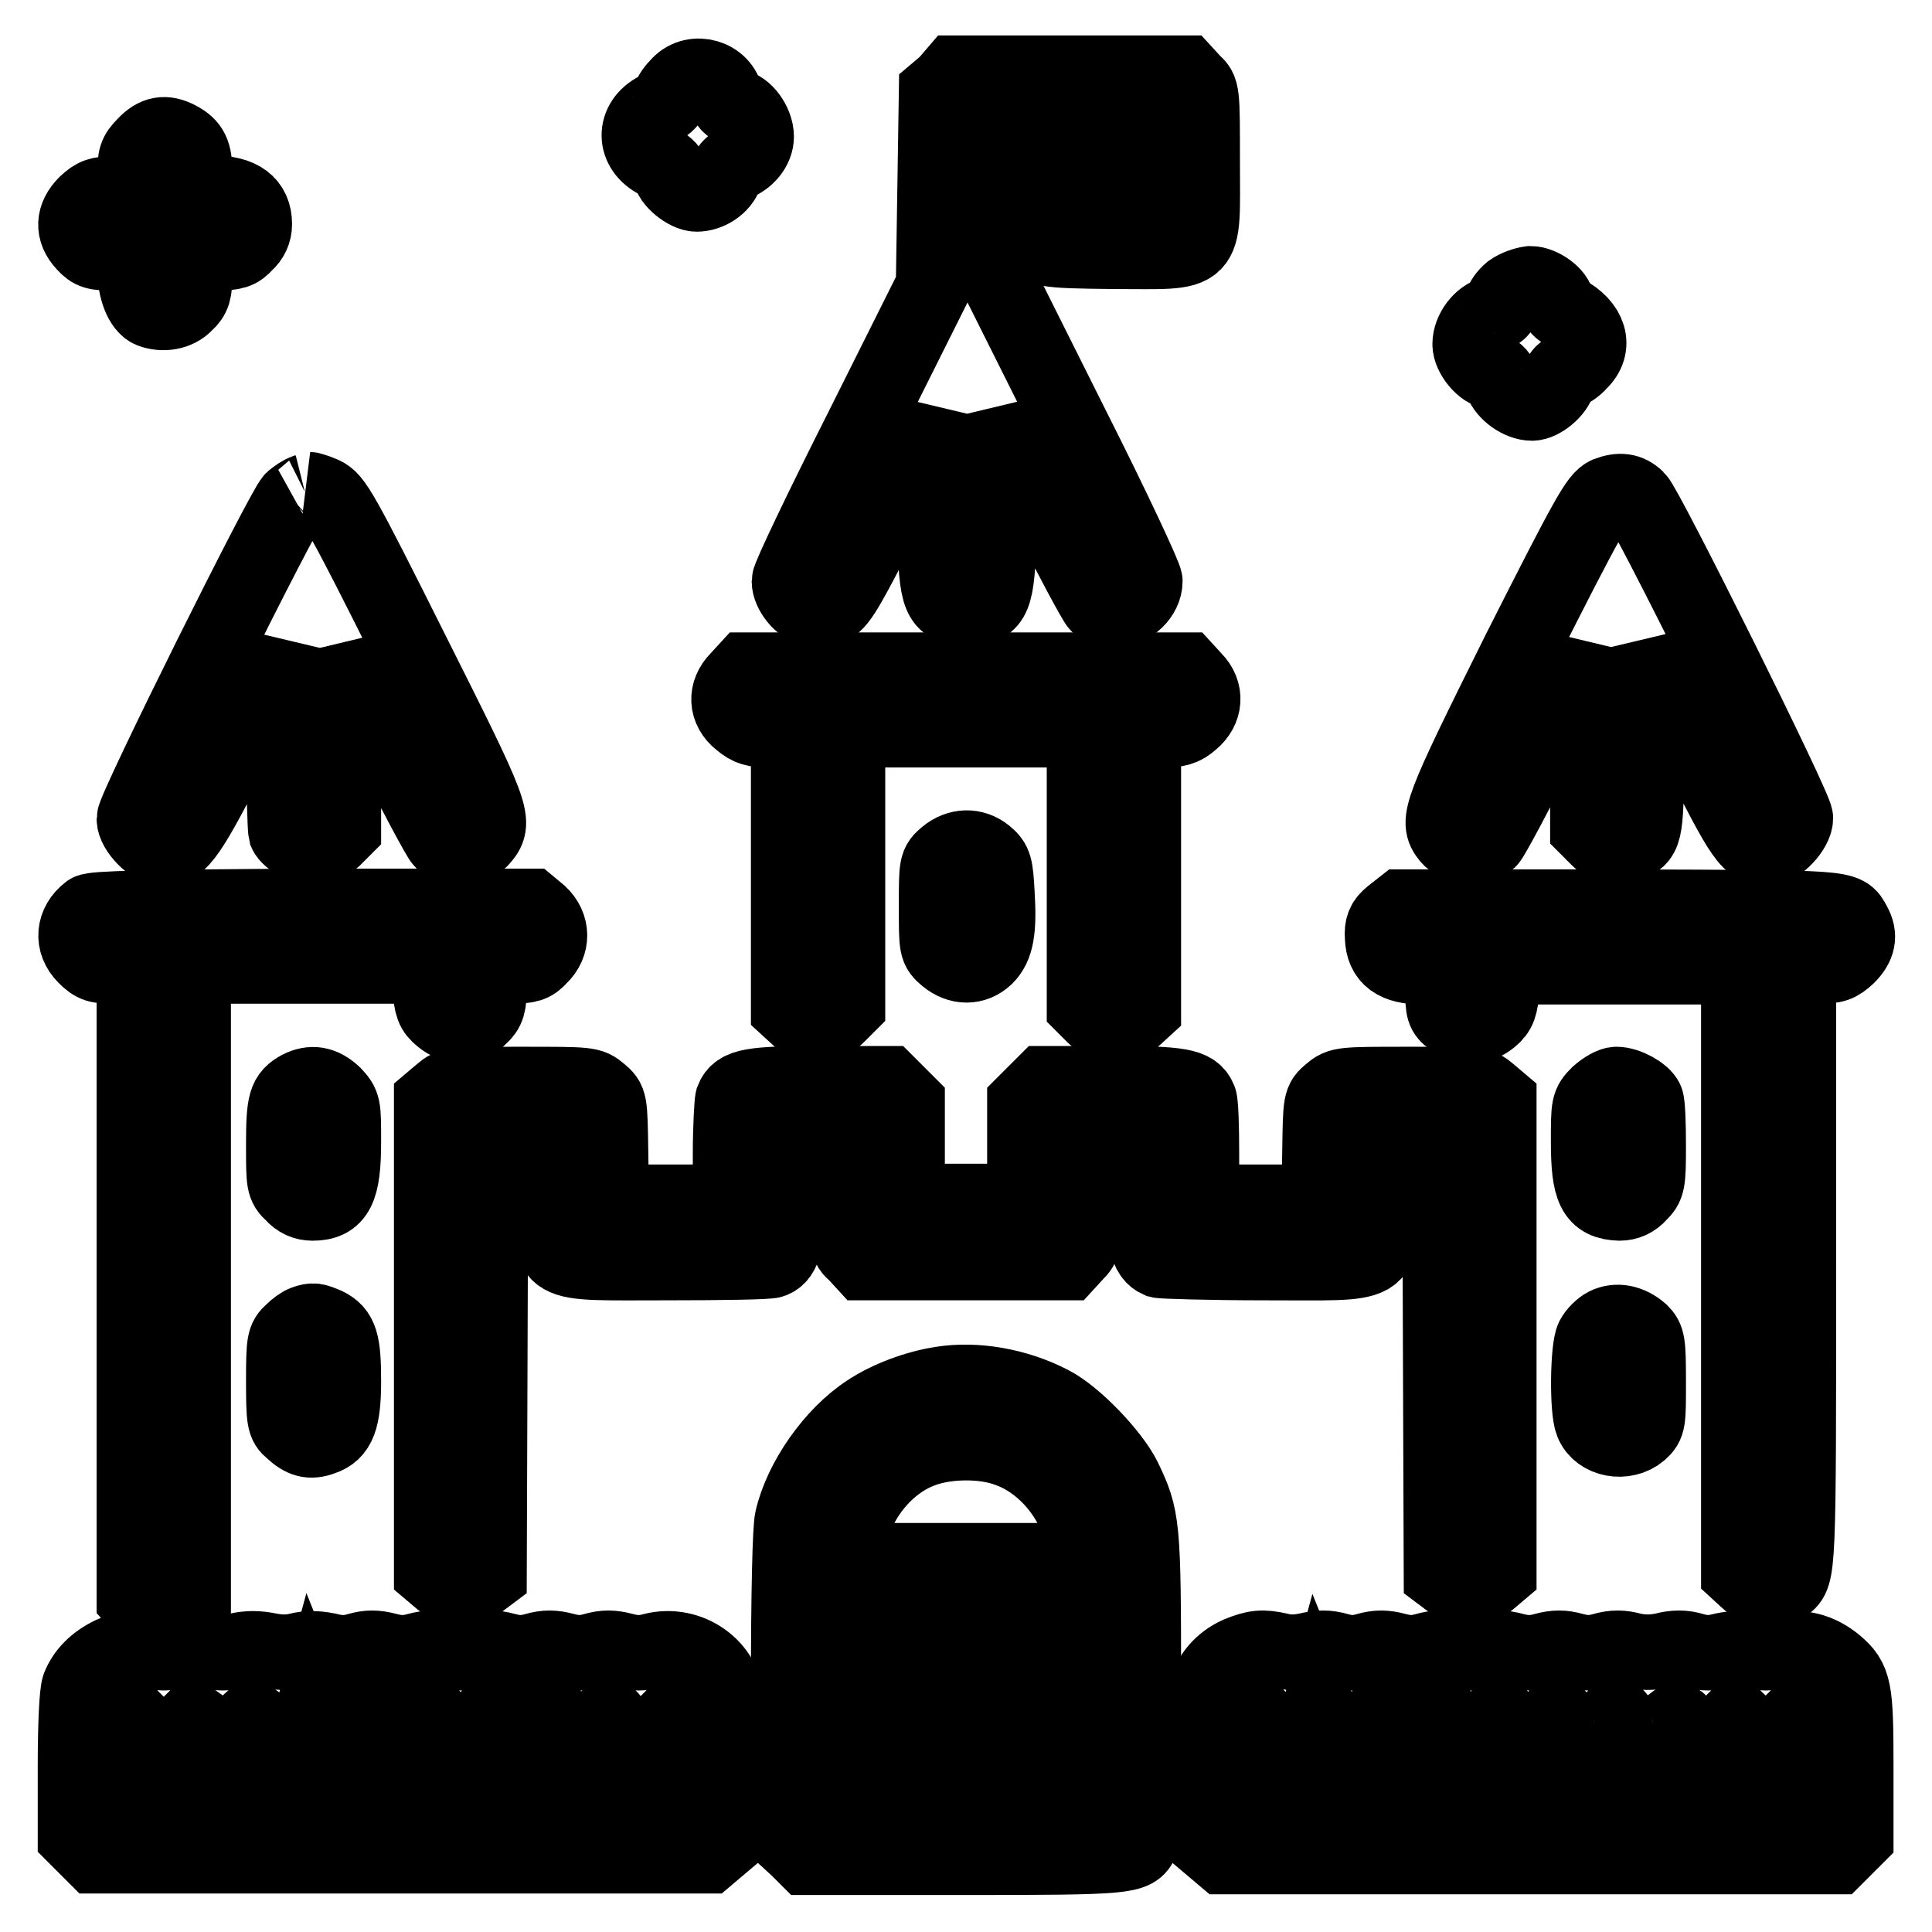 <?xml version="1.0" encoding="utf-8"?>
<!-- Svg Vector Icons : http://www.onlinewebfonts.com/icon -->
<!DOCTYPE svg PUBLIC "-//W3C//DTD SVG 1.1//EN" "http://www.w3.org/Graphics/SVG/1.1/DTD/svg11.dtd">
<svg version="1.1" xmlns="http://www.w3.org/2000/svg" xmlns:xlink="http://www.w3.org/1999/xlink" x="0px" y="0px" viewBox="0 0 256 256" enable-background="new 0 0 256 256" xml:space="preserve">
<g><g><g><path stroke-width="10" fill-opacity="0" stroke="#000000"  d="M90,11.2c-0.6,0.6-1.2,1.4-1.2,1.8c0,0.4-0.8,1.1-1.7,1.5c-3.2,1.6-3.2,5.3,0.1,6.9c0.9,0.4,1.6,1.1,1.6,1.4c0,1.1,2.2,2.9,3.5,2.9c1.6,0,3.3-1.1,3.8-2.6c0.3-0.6,0.8-1.2,1.2-1.4c1.7-0.6,2.9-2.1,2.9-3.6c0-1.8-1.6-3.9-2.8-3.9c-0.6,0-1-0.4-1.2-1.2C95.7,10.2,92,9.1,90,11.2z"/><path stroke-width="10" fill-opacity="0" stroke="#000000"  d="M125.4,11.1l-1.3,1.1l-0.2,12.9l-0.2,12.8l-9.5,19c-5.3,10.5-9.6,19.5-9.6,20.1c0,1.4,1.5,3.3,3,3.7c0.7,0.2,1.7,0,2.5-0.4c1.2-0.6,2.4-2.8,7.6-13l6.2-12.3v11c0,12.3,0.3,13.7,2.8,14.5c1,0.4,1.8,0.4,2.9,0c2.4-0.8,2.7-2.2,2.8-14.5v-11l6.2,12.2c3.4,6.7,6.5,12.5,6.9,12.9c0.4,0.4,1.5,0.6,2.4,0.6c1.9,0,3.8-1.8,3.8-3.7c0-0.6-4.3-9.8-9.7-20.5l-9.7-19.4v-9.7v-9.7h9.7h9.7v3.9v3.9H145h-6.5l-1.3,1.3c-1.4,1.4-1.7,2.7-0.8,4.3c1.1,2,1.6,2.1,11.3,2.2c12.5,0,11.6,1,11.6-11.8c0-9.5,0-9.5-1.2-10.6l-1.1-1.2h-15.2h-15.2L125.4,11.1z"/><path stroke-width="10" fill-opacity="0" stroke="#000000"  d="M19.2,19.2c-1.2,1.2-1.3,1.7-1.3,3.9v2.6h-2.6c-2.2,0-2.7,0.2-3.9,1.3c-1.7,1.7-1.8,3.6-0.2,5.3c1,1.1,1.5,1.2,3.9,1.2h2.8v2.3c0,2.5,0.9,4.8,2.1,5.3c1.6,0.6,3.5,0.3,4.6-0.9c1-0.9,1.2-1.6,1.2-3.9v-2.8h2.8c2.4,0,3-0.2,3.9-1.2c0.8-0.7,1.2-1.6,1.2-2.6c0-2.7-1.8-4.1-5.5-4.1h-2.4V23c0-2.8-0.5-3.7-2.2-4.6C21.9,17.5,20.6,17.7,19.2,19.2z"/><path stroke-width="10" fill-opacity="0" stroke="#000000"  d="M200.2,38.6c-0.6,0.5-1.2,1.3-1.2,1.8c0,0.6-0.4,1-1.2,1.2c-1.6,0.4-3,2.3-3,4c0,1.5,1.8,3.6,3,3.6c0.4,0,1,0.6,1.2,1.4c0.5,1.4,2.4,2.8,4,2.8c1.2,0,3.2-1.6,3.5-3c0.2-0.6,0.6-1.2,1-1.2c0.4,0,1.2-0.5,1.8-1.2c2.2-2.1,1.3-4.9-1.9-6.6c-0.6-0.3-1.1-0.8-1.1-1.2c0-1.1-2.1-2.6-3.5-2.6C202,37.7,200.9,38.1,200.2,38.6z"/><path stroke-width="10" fill-opacity="0" stroke="#000000"  d="M40.4,65.2c-0.4,0.1-1.1,0.6-1.6,1c-1.2,1.1-21,40.9-21,42.3c0,1.5,2.4,3.9,3.8,3.9c2.3,0,3.5-1.8,9.8-14.2l6.2-12.3v11.8c0,6.5,0.2,12.2,0.3,12.6c0.4,0.9,2.5,2.1,3.9,2.1c0.6,0,1.6-0.6,2.4-1.3l1.3-1.3l0-11.7V86.3l6.2,12.2c3.4,6.7,6.5,12.5,6.9,12.9c1.3,1.1,4.3,0.9,5.3-0.4c1.8-2.2,1.4-3.2-9.3-24.5c-9.5-19-10.3-20.3-11.8-21c-0.9-0.4-1.7-0.6-1.7-0.6C41.2,64.9,40.8,65,40.4,65.2z"/><path stroke-width="10" fill-opacity="0" stroke="#000000"  d="M213,65.5c-1.3,0.6-2.4,2.5-11.7,20.9c-10.6,21.3-11,22.4-9.3,24.5c1,1.3,4,1.5,5.3,0.4c0.4-0.4,3.5-6.2,6.9-12.9l6.2-12.2V98l0,11.7l1.3,1.3c1.4,1.4,2.7,1.7,4.3,0.8c2.1-1.1,2.1-1.4,2.2-14l0-12l6.4,12.7c6.6,13,7.1,13.8,9.7,13.8c1.3,0,3.6-2.4,3.6-3.9c0-1.4-19.8-41.2-21-42.3C215.8,65,214.6,64.9,213,65.5z"/><path stroke-width="10" fill-opacity="0" stroke="#000000"  d="M97.8,90c-1.7,1.7-1.6,4,0.3,5.5c1.2,1,1.9,1.2,3.9,1.2h2.5v18.4v18.5l1.2,1.1c1.6,1.6,3.6,1.5,5.3-0.2l1.3-1.3v-18.3V96.7H128h15.7v18.3v18.3l1.3,1.3c1.8,1.7,3.8,1.8,5.3,0.2l1.2-1.1v-18.5V96.7h2.5c2,0,2.8-0.2,3.9-1.2c1.8-1.5,2-3.8,0.3-5.5l-1.1-1.2H128H98.9L97.8,90z"/><path stroke-width="10" fill-opacity="0" stroke="#000000"  d="M125.4,113.4c-1.3,1.1-1.3,1.2-1.3,6.7s0,5.6,1.3,6.7c1.7,1.4,3.7,1.4,5.2,0c1.4-1.4,1.8-3.5,1.5-8.4c-0.2-3.6-0.3-4.1-1.5-5.1C129,112,127,112.1,125.4,113.4z"/><path stroke-width="10" fill-opacity="0" stroke="#000000"  d="M11.8,120.8c-2.1,1.6-2.3,4.1-0.5,5.9c1.2,1.2,1.7,1.3,3.9,1.3h2.6v41.9v41.9l1.1,1.2c1.5,1.8,4.1,1.8,5.6,0l1.1-1.2v-41.9V128h15.6h15.6l0.2,2.9c0.2,2.4,0.4,3,1.5,3.9c1.7,1.4,3.7,1.4,5.1-0.1c1-0.9,1.2-1.6,1.2-3.9V128h2.8c2.4,0,3-0.2,3.9-1.2c1.8-1.7,1.7-4.1,0-5.7l-1.2-1H41.4C19.4,120.2,12.4,120.4,11.8,120.8z"/><path stroke-width="10" fill-opacity="0" stroke="#000000"  d="M184.4,121.3c-1,0.8-1.3,1.5-1.2,2.9c0.1,2.7,1.7,3.9,5.3,3.9h2.7v3c0,2.7,0.1,3.1,1.2,3.9c1.6,1.3,3.5,1.2,5.1-0.1c1.1-0.9,1.3-1.6,1.5-3.9l0.2-2.9h15.6h15.6v40.1v40.1l1.2,1.1c1.2,1.2,3.6,1.5,4.9,0.6c1.8-1.4,1.8-1.4,1.8-42.2V128h2.6c2.2,0,2.7-0.2,3.9-1.3c1.4-1.4,1.7-2.7,0.8-4.3c-1.2-2.2-0.4-2.1-30.9-2.2h-28.9L184.4,121.3z"/><path stroke-width="10" fill-opacity="0" stroke="#000000"  d="M39.7,144.2c-1.8,1-2.1,1.8-2.1,7.4c0,5.2,0,5.5,1.2,6.6c0.7,0.8,1.6,1.2,2.6,1.2c3.2,0,4.1-1.8,4.1-8.1c0-4.8,0-4.9-1.3-6.3C42.7,143.6,41.3,143.4,39.7,144.2z"/><path stroke-width="10" fill-opacity="0" stroke="#000000"  d="M58.5,144.8l-1.3,1.1v31.2v31.2l1.3,1.1c1.6,1.3,3.5,1.4,5.1,0.1l1.2-0.9l0.1-28.4l0.1-28.4H69h3.9l0.1,6.7c0.2,9.5-1.2,8.8,15.3,8.8c7.3,0,13.6-0.1,14-0.3c1.6-0.6,2.1-2.7,2.1-9.2v-6.2h3.9h3.9v6.7c0,6.5,0,6.8,1.2,7.8l1.1,1.2H128h13.4l1.1-1.2c1.1-1.1,1.2-1.3,1.2-7.8v-6.7h3.9h3.9v6.2c0,6.5,0.5,8.5,2.1,9.2c0.4,0.1,6.7,0.3,14,0.3c16.5,0,15.2,0.8,15.3-8.8l0.1-6.7h3.9h3.9l0.1,28.4l0.1,28.4l1.2,0.9c1.6,1.3,3.5,1.2,5.1-0.1l1.3-1.1v-31.2v-31.2l-1.3-1.1c-1.3-1.1-1.4-1.1-10.5-1.1c-9,0-9.2,0-10.5,1.1c-1.3,1.1-1.3,1.1-1.4,7.8l-0.1,6.7h-7.8h-7.8v-6.4c0-3.5-0.1-6.8-0.3-7.2c-0.7-1.8-2.5-2.1-11.7-2.1h-8.8l-1.3,1.3l-1.3,1.3v6.5v6.5H128h-7.8v-6.5v-6.5l-1.3-1.3l-1.3-1.3h-8.8c-9.2,0-11,0.3-11.7,2.1c-0.1,0.4-0.3,3.6-0.3,7.2v6.4h-7.8H81l-0.1-6.7c-0.1-6.7-0.1-6.7-1.4-7.8s-1.4-1.1-10.5-1.1C60,143.7,59.8,143.7,58.5,144.8z"/><path stroke-width="10" fill-opacity="0" stroke="#000000"  d="M211.8,145c-1.3,1.3-1.3,1.5-1.3,6.3c0,6.3,0.8,8,4.1,8.1c1,0,1.9-0.4,2.6-1.2c1.1-1.1,1.2-1.4,1.2-6.4c0-2.9-0.1-5.6-0.3-6c-0.4-0.9-2.5-2.1-3.9-2.1C213.6,143.7,212.6,144.3,211.8,145z"/><path stroke-width="10" fill-opacity="0" stroke="#000000"  d="M40.4,175.3c-0.4,0.1-1.2,0.7-1.7,1.2c-1,0.9-1.1,1.3-1.1,6.5c0,5.2,0.1,5.7,1.1,6.5c1.4,1.3,2.4,1.6,4,1c2.1-0.7,2.8-2.4,2.8-7.5c0-5.1-0.4-6.5-2.3-7.4C41.8,175,41.5,174.9,40.4,175.3z"/><path stroke-width="10" fill-opacity="0" stroke="#000000"  d="M212.8,175.6c-0.6,0.3-1.4,1.1-1.7,1.7c-0.7,1.4-0.8,9.5-0.1,11.2c0.9,2.3,4.3,2.9,6.3,1.2c1.1-1,1.1-1.3,1.1-6.6c0-5.2-0.1-5.7-1-6.6C215.9,175.2,214.2,174.9,212.8,175.6z"/><path stroke-width="10" fill-opacity="0" stroke="#000000"  d="M124.8,183.4c-3.3,0.5-7.1,1.9-9.8,3.7c-4.6,3-8.8,9-10,14.2c-0.3,1.2-0.5,10.1-0.5,22.3v20.2l1.2,1.1l1.2,1.2h20.7c21.8,0,22.8-0.1,23.6-2.1c0.1-0.4,0.3-9.7,0.3-20.6c0-21.5-0.1-22.3-2.6-27.5c-1.6-3.2-6.5-8.3-9.6-9.9C134.7,183.6,129.3,182.7,124.8,183.4z M133.7,192.1c5,1.8,9.2,7.1,9.8,12.4l0.3,2.3H128h-15.8l0.3-2.3c0.6-5.3,4.7-10.6,9.7-12.4C125.4,190.9,130.4,190.8,133.7,192.1z M143.7,218.6v3.9H128h-15.7v-3.9v-3.9H128h15.7V218.6z M143.7,234.2v3.9H128h-15.7v-3.9v-3.9H128h15.7V234.2z"/><path stroke-width="10" fill-opacity="0" stroke="#000000"  d="M14.8,219.2c-2.1,1-3.6,2.5-4.3,4.3c-0.3,0.8-0.5,5.1-0.5,10.5v9.3l1.3,1.3l1.3,1.3h40.6h40.6l1.3-1.1l1.3-1.1l0.1-8.8c0.1-5.6,0-9.5-0.4-10.7c-1.1-4.1-5.4-6.5-9.5-5.5c-1.4,0.4-2.5,0.4-4,0c-1.5-0.4-2.5-0.4-3.9,0c-1.4,0.4-2.4,0.4-3.9,0c-1.5-0.4-2.5-0.4-3.9,0c-1.4,0.4-2.4,0.4-3.9,0c-1.5-0.4-2.5-0.4-3.9,0c-1.4,0.4-2.4,0.4-3.9,0c-1.4-0.4-2.4-0.4-3.9,0c-1.4,0.4-2.5,0.4-4,0c-1.5-0.4-2.5-0.4-3.9,0c-1.3,0.4-2.5,0.4-4,0c-1.5-0.3-2.7-0.3-3.9,0c-1.2,0.3-2.4,0.3-3.9,0c-1.5-0.3-2.7-0.3-4.1,0c-1.4,0.4-2.5,0.4-3.9,0c-1.4-0.4-2.4-0.4-4,0c-1.5,0.4-2.5,0.4-3.5,0C18.1,218.2,17,218.2,14.8,219.2z M43.3,229.6c1.8,1.3,4.5,0.6,5.7-1.6c0.5-0.8,0.6-0.9,0.6-0.3c0,1,2.1,2.7,3.3,2.7c1.4,0,3.5-1.3,3.8-2.4c0.3-1,0.3-1,0.9,0.1c1.3,2.6,5.2,2.8,6.7,0.4l0.8-1.3l0.5,1.2c1.2,2.5,5.1,2.6,6.5,0.2l0.8-1.3l0.5,1.2c1.2,2.5,5.1,2.6,6.5,0.1c0.8-1.3,0.8-1.3,1.2-0.4c0.3,1.1,2.4,2.4,3.9,2.4c0.6,0,1.6-0.6,2.4-1.3l1.3-1.3v5.3v5.3H53.3H17.8v-5.3v-5.3l1.3,1.3c1.8,1.8,3.4,1.8,5.2,0l1.3-1.3L27,229c1.9,1.8,4.4,1.7,5.9-0.6c0.5-0.7,0.6-0.7,1.9,0.6c0.7,0.7,1.8,1.3,2.4,1.3c1.5,0,3.6-1.2,4-2.4l0.3-1.1l0.4,1C42,228.4,42.7,229.2,43.3,229.6z"/><path stroke-width="10" fill-opacity="0" stroke="#000000"  d="M164.1,219.2c-2.2,1-3.7,2.7-4.4,5.1c-0.3,1-0.4,5.1-0.3,10.6l0.1,8.9l1.3,1.1l1.3,1.1h40.6h40.6l1.3-1.3l1.3-1.3V234c0-10.2-0.2-11.4-2.7-13.5c-2.2-1.8-4.6-2.4-7.2-1.8c-1.5,0.4-2.6,0.4-3.9,0c-1.3-0.3-2.4-0.3-3.8,0c-1.5,0.4-2.5,0.4-3.9,0c-1.3-0.4-2.5-0.4-4,0c-1.5,0.3-2.7,0.3-4.1,0c-1.4-0.4-2.5-0.4-3.9,0c-1.4,0.4-2.4,0.4-3.9,0c-1.4-0.4-2.4-0.4-3.9,0c-1.4,0.4-2.5,0.4-4,0c-1.5-0.4-2.5-0.4-3.9,0c-1.4,0.4-2.4,0.4-3.9,0c-1.5-0.4-2.5-0.4-3.9,0c-1.4,0.4-2.4,0.4-3.9,0c-1.5-0.4-2.5-0.4-3.9,0c-1.4,0.4-2.4,0.4-3.8,0s-2.5-0.4-4.1,0c-1.5,0.3-2.6,0.3-3.7,0C167.3,218.2,166.3,218.3,164.1,219.2z M177,229.7c1.8,1.1,4.2,0.6,5.3-1.2l0.8-1.3l0.5,1.2c1.1,2.4,5.1,2.6,6.5,0.2l0.8-1.3l0.7,1.3c0.8,1.4,2.9,2.1,4.5,1.6c0.6-0.2,1.4-0.9,1.8-1.7c0.8-1.3,0.8-1.3,1.2-0.4c0.3,1.1,2.4,2.4,3.8,2.4c1.2,0,3.3-1.7,3.3-2.7c0-0.6,0.2-0.5,0.6,0.3c0.7,1.3,2.4,2.3,3.8,2.4c1.2,0,3.4-1.7,3.4-2.7c0-0.6,0.2-0.5,0.6,0.3c1.4,2.5,4.3,3,6.3,1c1.2-1.2,1.4-1.3,1.9-0.6c1.6,2.2,4.1,2.4,5.9,0.6l1.3-1.3l1.4,1.3c1.8,1.7,3.5,1.7,5.2,0l1.3-1.3v5.3v5.3h-35.5h-35.5v-5.3v-5.3l1.3,1.3c0.7,0.7,1.8,1.3,2.3,1.3c1.5,0,3.6-1.2,4-2.4l0.3-1.1l0.4,1C175.7,228.4,176.4,229.2,177,229.7z"/></g></g></g>
</svg>